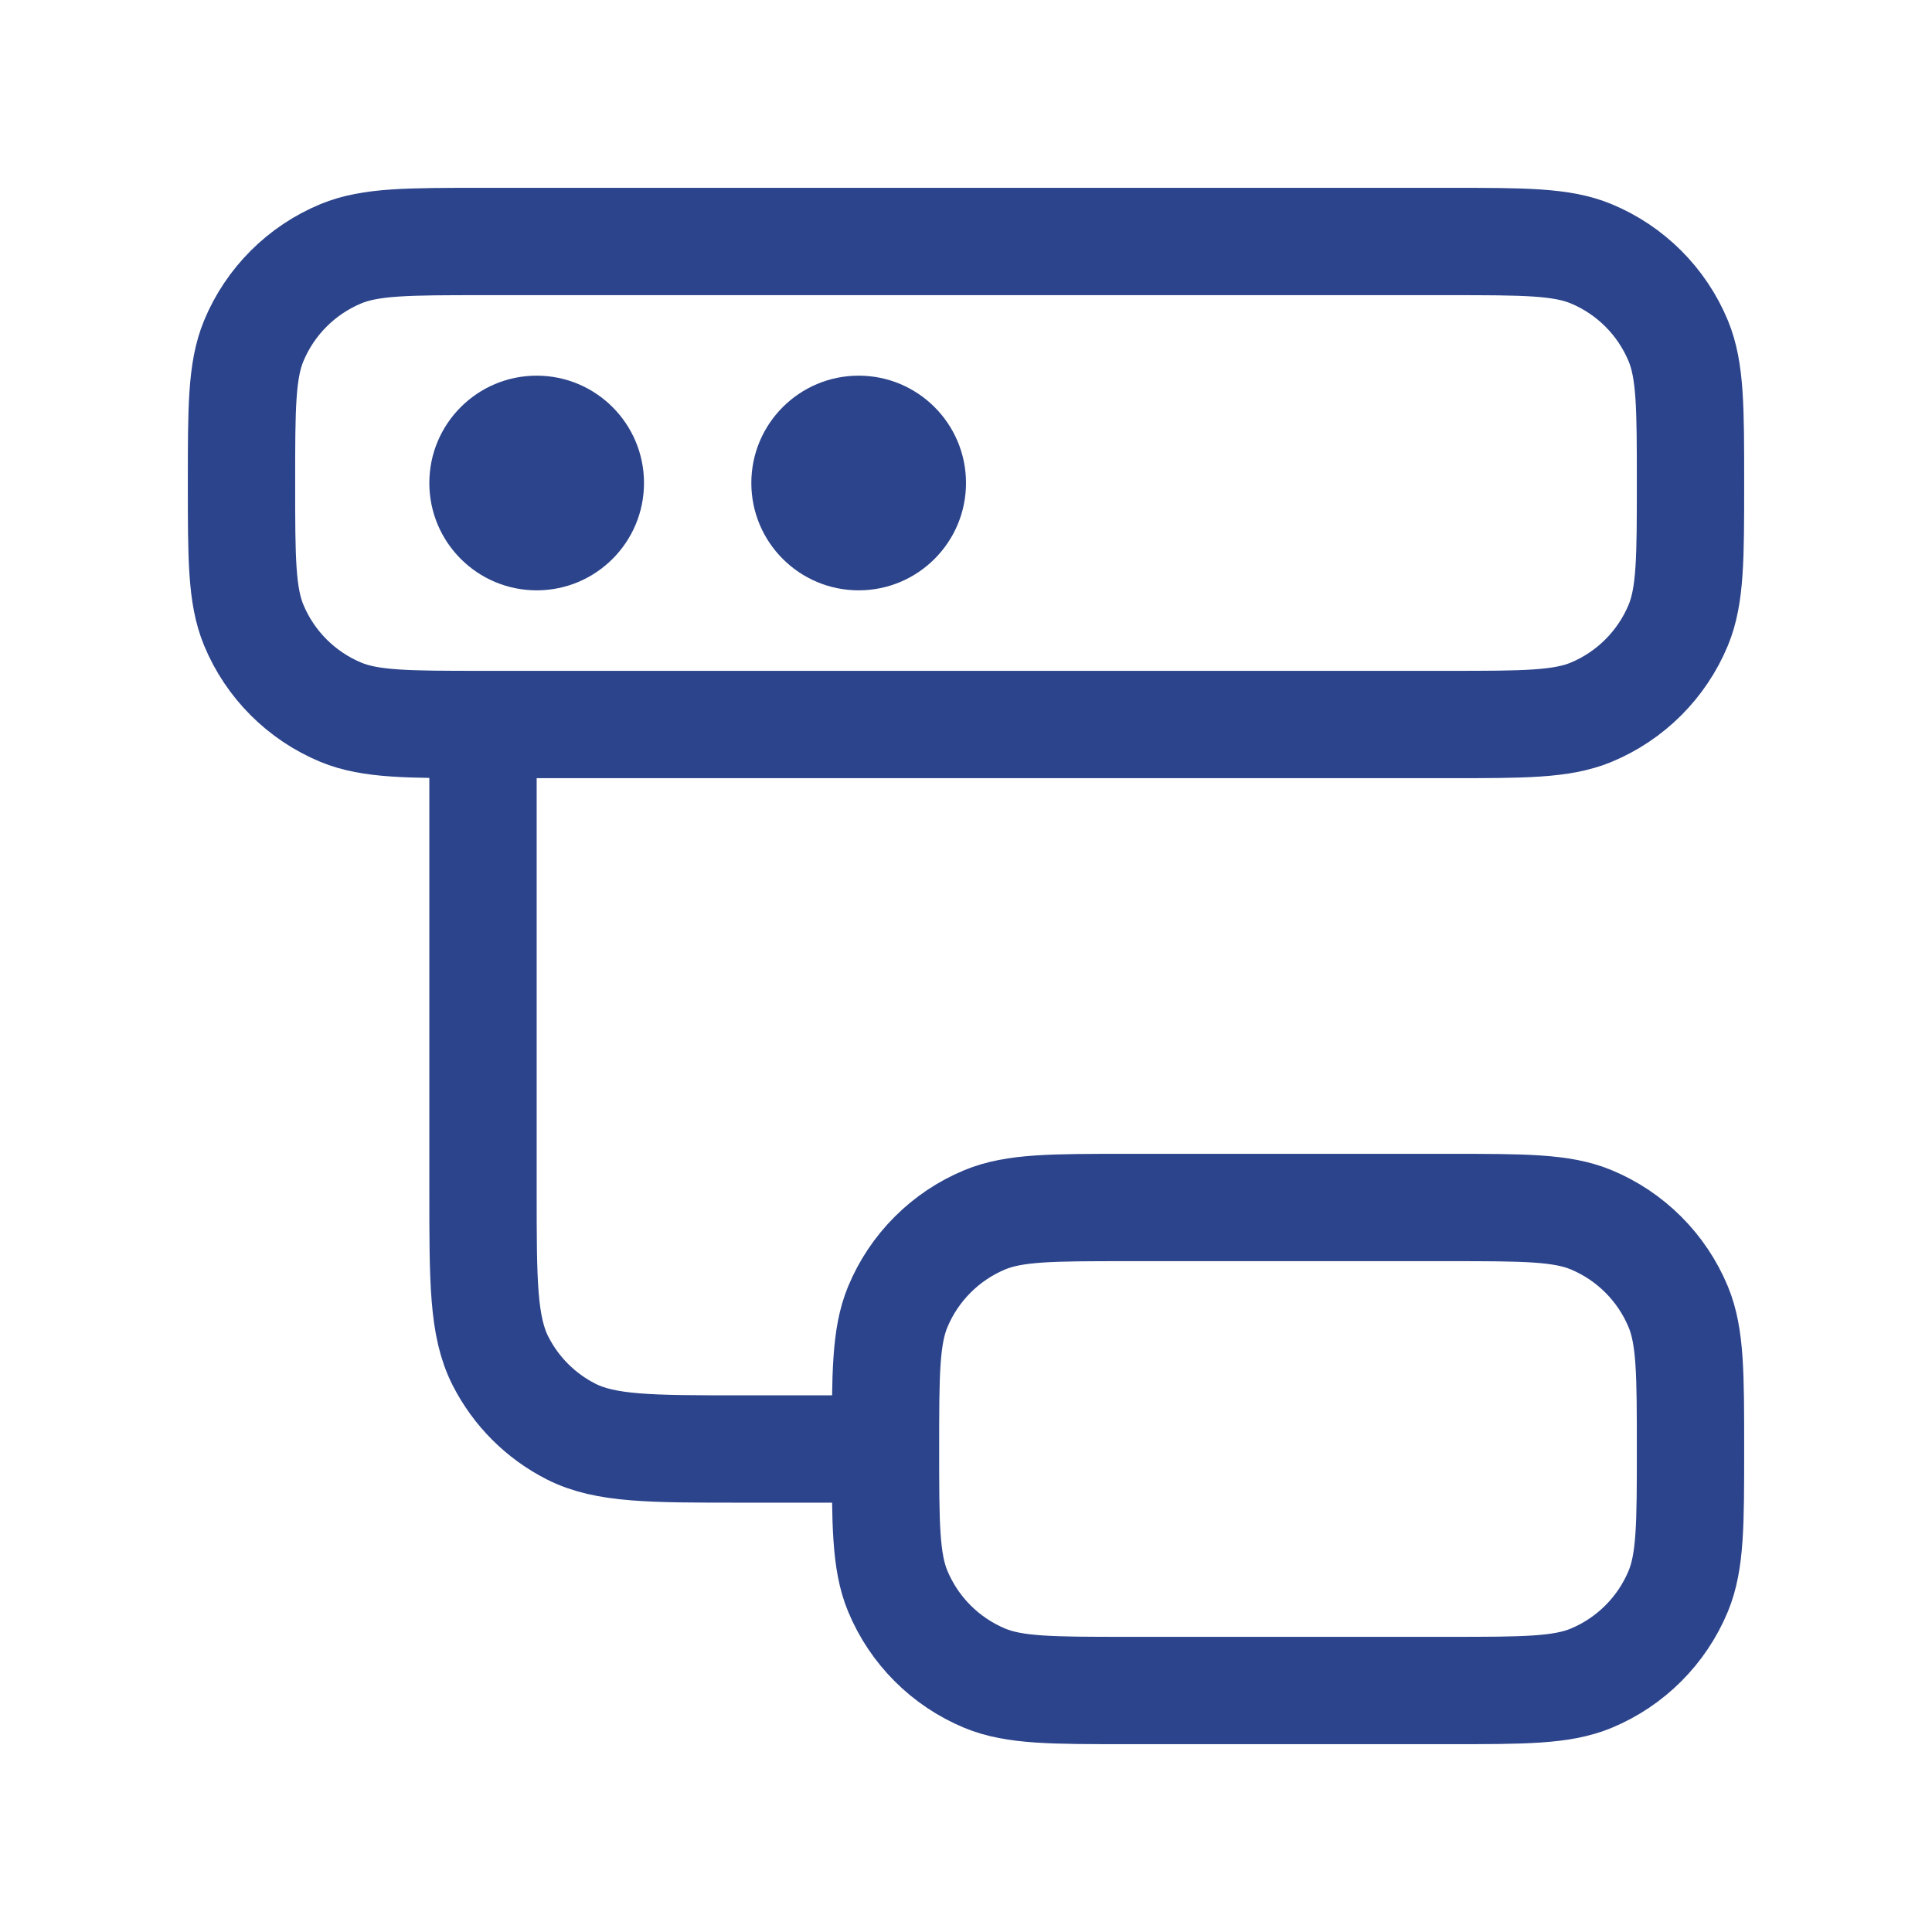 <svg xmlns="http://www.w3.org/2000/svg" width="36" height="36" viewBox="0 0 36 36" fill="none"><g id="diagram-subtask"><path id="Icon" d="M16.5 27C16.5 28.398 16.5 29.097 16.728 29.648C17.033 30.383 17.617 30.967 18.352 31.272C18.903 31.5 19.602 31.5 21 31.5H27C28.398 31.5 29.097 31.5 29.648 31.272C30.383 30.967 30.967 30.383 31.272 29.648C31.5 29.097 31.5 28.398 31.5 27C31.5 25.602 31.5 24.903 31.272 24.352C30.967 23.617 30.383 23.033 29.648 22.728C29.097 22.5 28.398 22.5 27 22.5H21C19.602 22.5 18.903 22.5 18.352 22.728C17.617 23.033 17.033 23.617 16.728 24.352C16.5 24.903 16.5 25.602 16.5 27ZM16.5 27H13.8C12.12 27 11.28 27 10.638 26.673C10.073 26.385 9.615 25.927 9.327 25.362C9 24.72 9 23.88 9 22.2V13.5M9 13.5H27C28.398 13.5 29.097 13.5 29.648 13.272C30.383 12.967 30.967 12.383 31.272 11.648C31.5 11.097 31.5 10.398 31.5 9C31.5 7.602 31.5 6.903 31.272 6.352C30.967 5.617 30.383 5.033 29.648 4.728C29.097 4.5 28.398 4.5 27 4.5H9C7.602 4.5 6.903 4.5 6.352 4.728C5.617 5.033 5.033 5.617 4.728 6.352C4.5 6.903 4.5 7.602 4.5 9C4.5 10.398 4.5 11.097 4.728 11.648C5.033 12.383 5.617 12.967 6.352 13.272C6.903 13.5 7.602 13.5 9 13.5Z" stroke="#2C448B" stroke-width="2" stroke-linecap="round" stroke-linejoin="round"></path><circle id="Ellipse 8" cx="10" cy="9" r="2" fill="#2C448B"></circle><circle id="Ellipse 9" cx="16" cy="9" r="2" fill="#2C448B"></circle></g></svg>